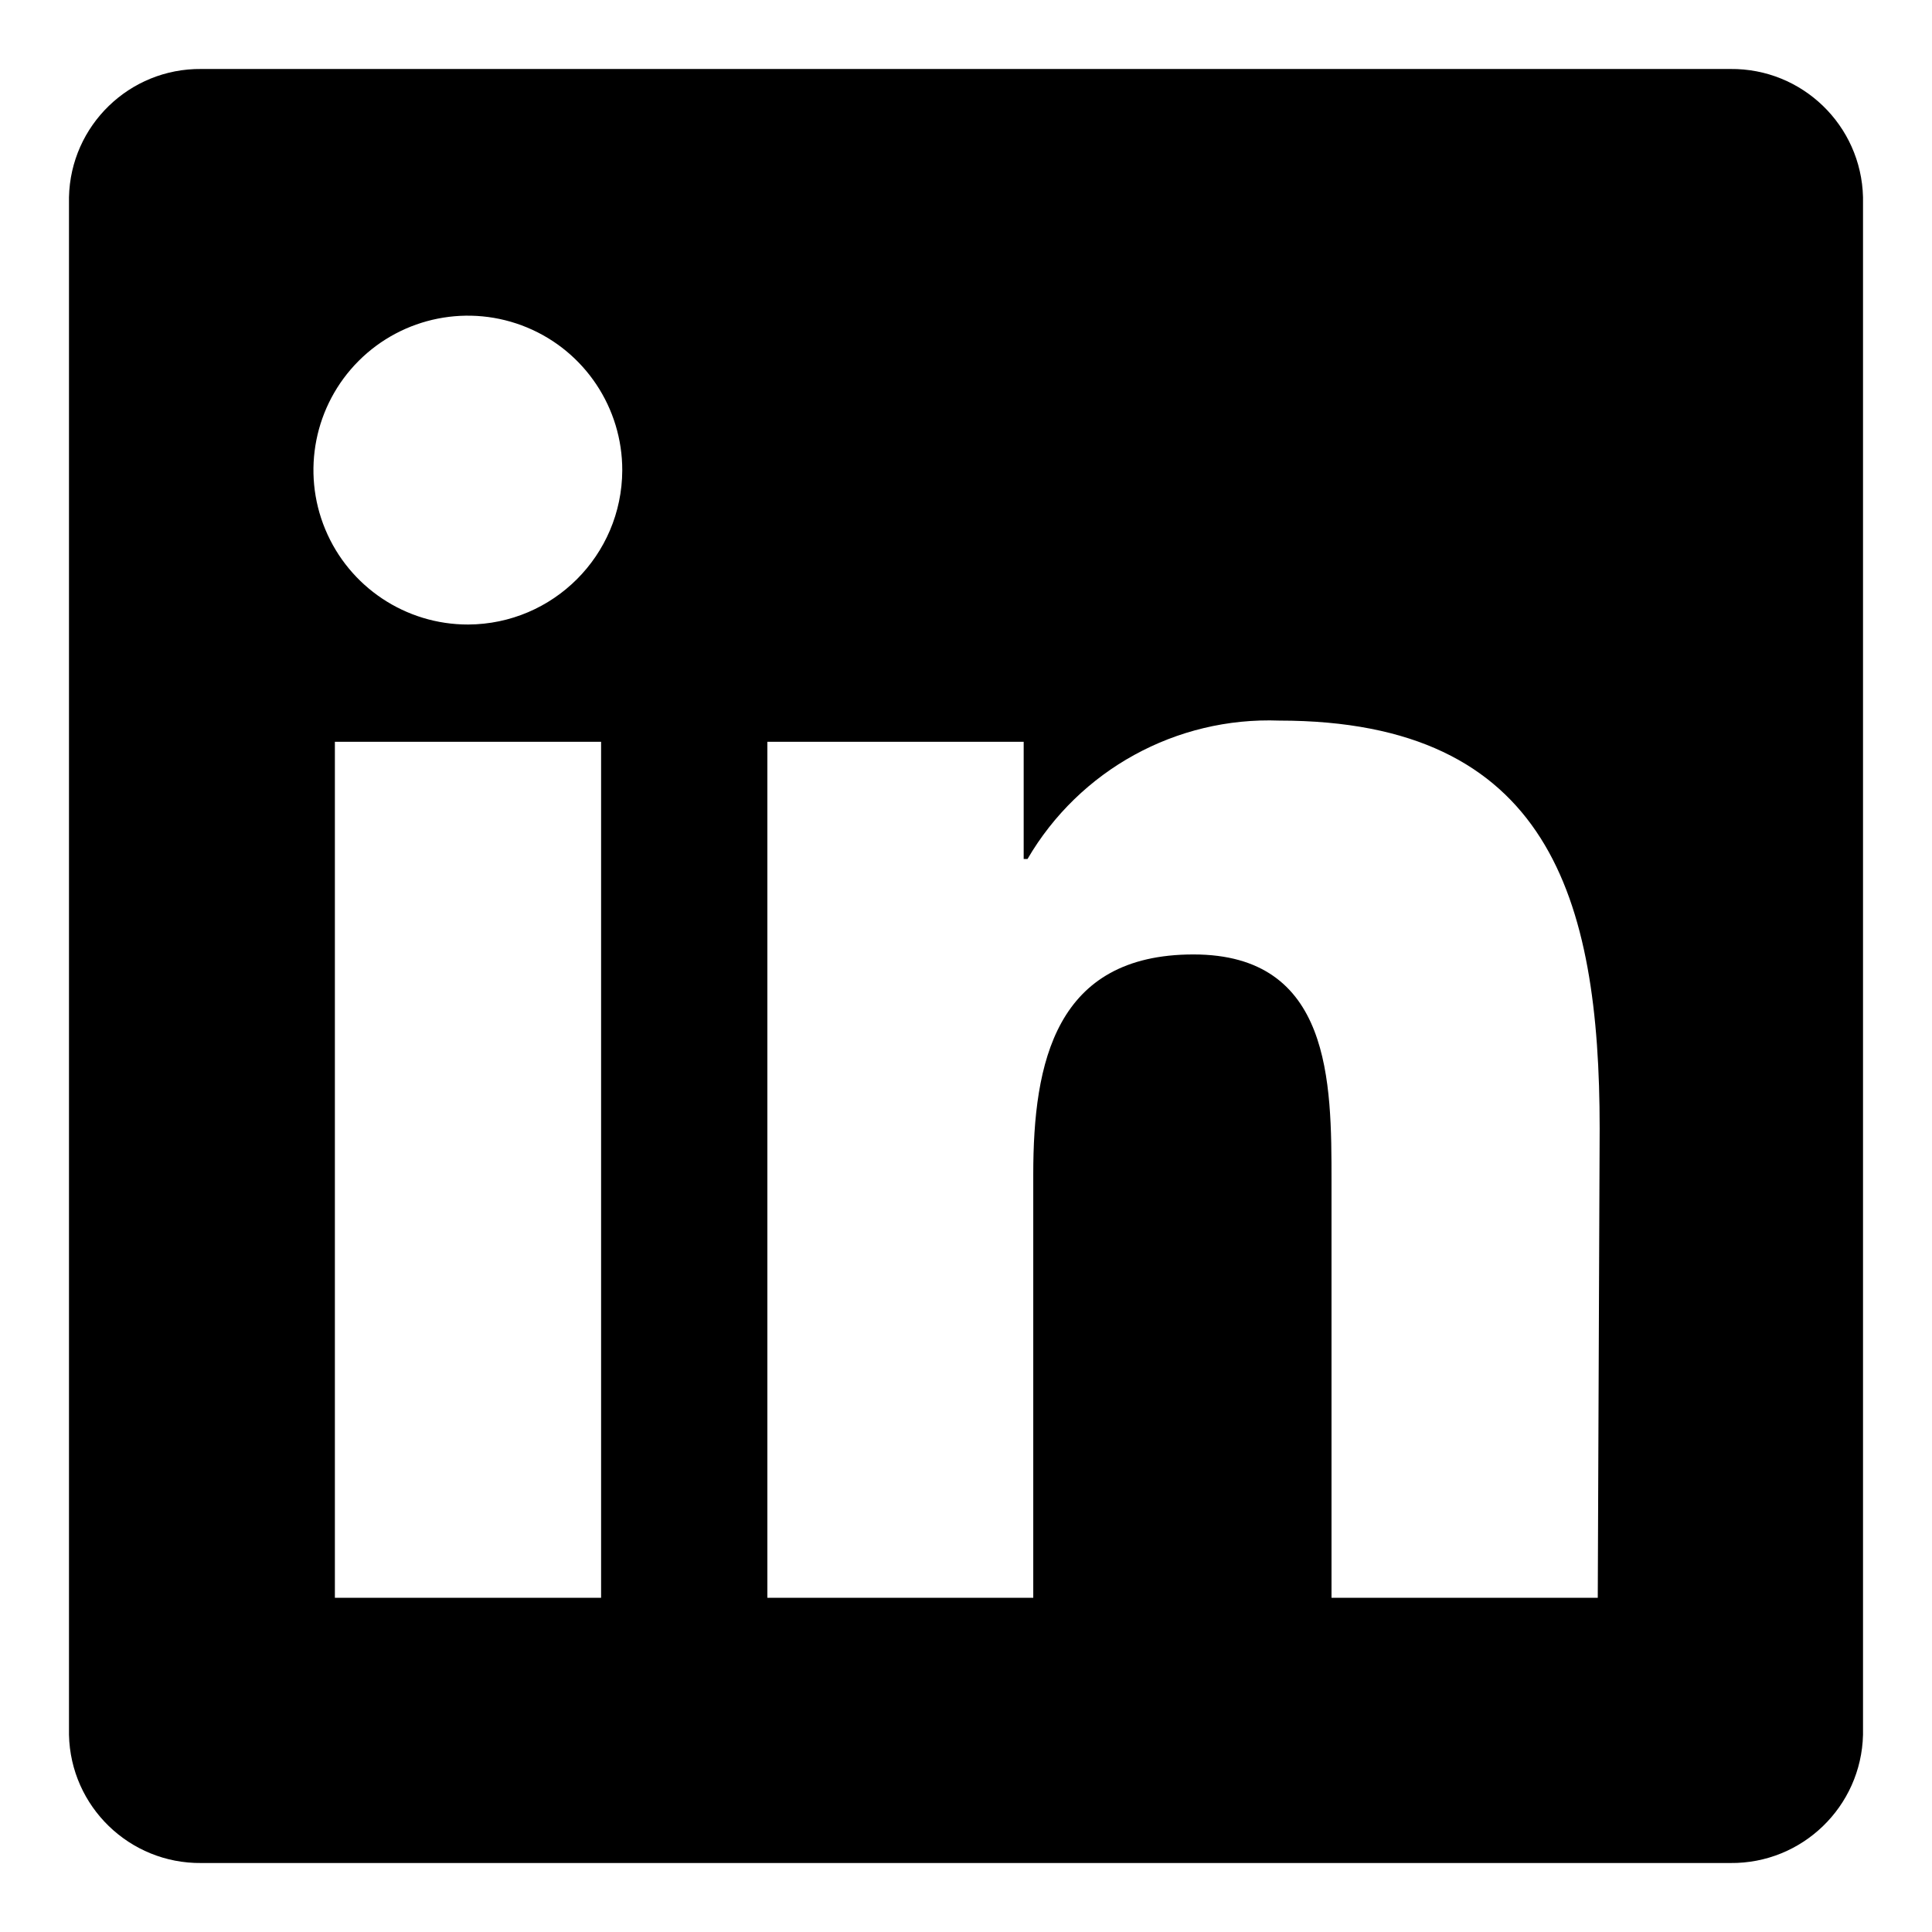 <?xml version="1.0" encoding="UTF-8"?>
<svg style="pointer-events: none; display: block; width: 100%; height: 100%;" width="48px" height="48px" viewBox="0 0 48 48" version="1.1" xmlns="http://www.w3.org/2000/svg" xmlns:xlink="http://www.w3.org/1999/xlink">
        <g id="icons-48-social-linkedin-" stroke="none" stroke-width="1" fill="none" fill-rule="evenodd">
        <rect id="shape" x="0" y="0" width="48" height="48"></rect>
        <path d="M39.696,39.696 L33.081,39.696 L33.081,29.349 C33.081,26.881 33.081,23.713 29.651,23.713 C26.221,23.713 25.671,26.396 25.671,29.173 L25.671,39.696 L19.065,39.696 L19.065,18.429 L25.433,18.429 L25.433,21.342 L25.528,21.342 C26.819,19.129 29.224,17.807 31.784,17.903 C38.478,17.903 39.743,22.305 39.743,28.035 L39.696,39.696 Z M11.631,15.516 C10.078,15.519 8.677,14.585 8.081,13.151 C7.485,11.717 7.813,10.065 8.911,8.966 C10.009,7.868 11.661,7.541 13.095,8.136 C14.53,8.732 15.463,10.134 15.46,11.687 C15.451,13.798 13.742,15.507 11.631,15.516 L11.631,15.516 Z M14.934,39.696 L8.32,39.696 L8.32,18.429 L14.934,18.429 L14.934,39.696 Z M42.991,1.714 L5.001,1.714 C3.219,1.696 1.753,3.116 1.714,4.898 L1.714,43.102 C1.753,44.884 3.219,46.304 5.001,46.286 L42.991,46.286 C44.775,46.304 46.242,44.886 46.286,43.102 L46.286,4.898 C46.242,3.114 44.775,1.696 42.991,1.714 Z" id="social-:-linkedin-" fill="currentColor" fill-rule="nonzero"></path>
    </g>
</svg>